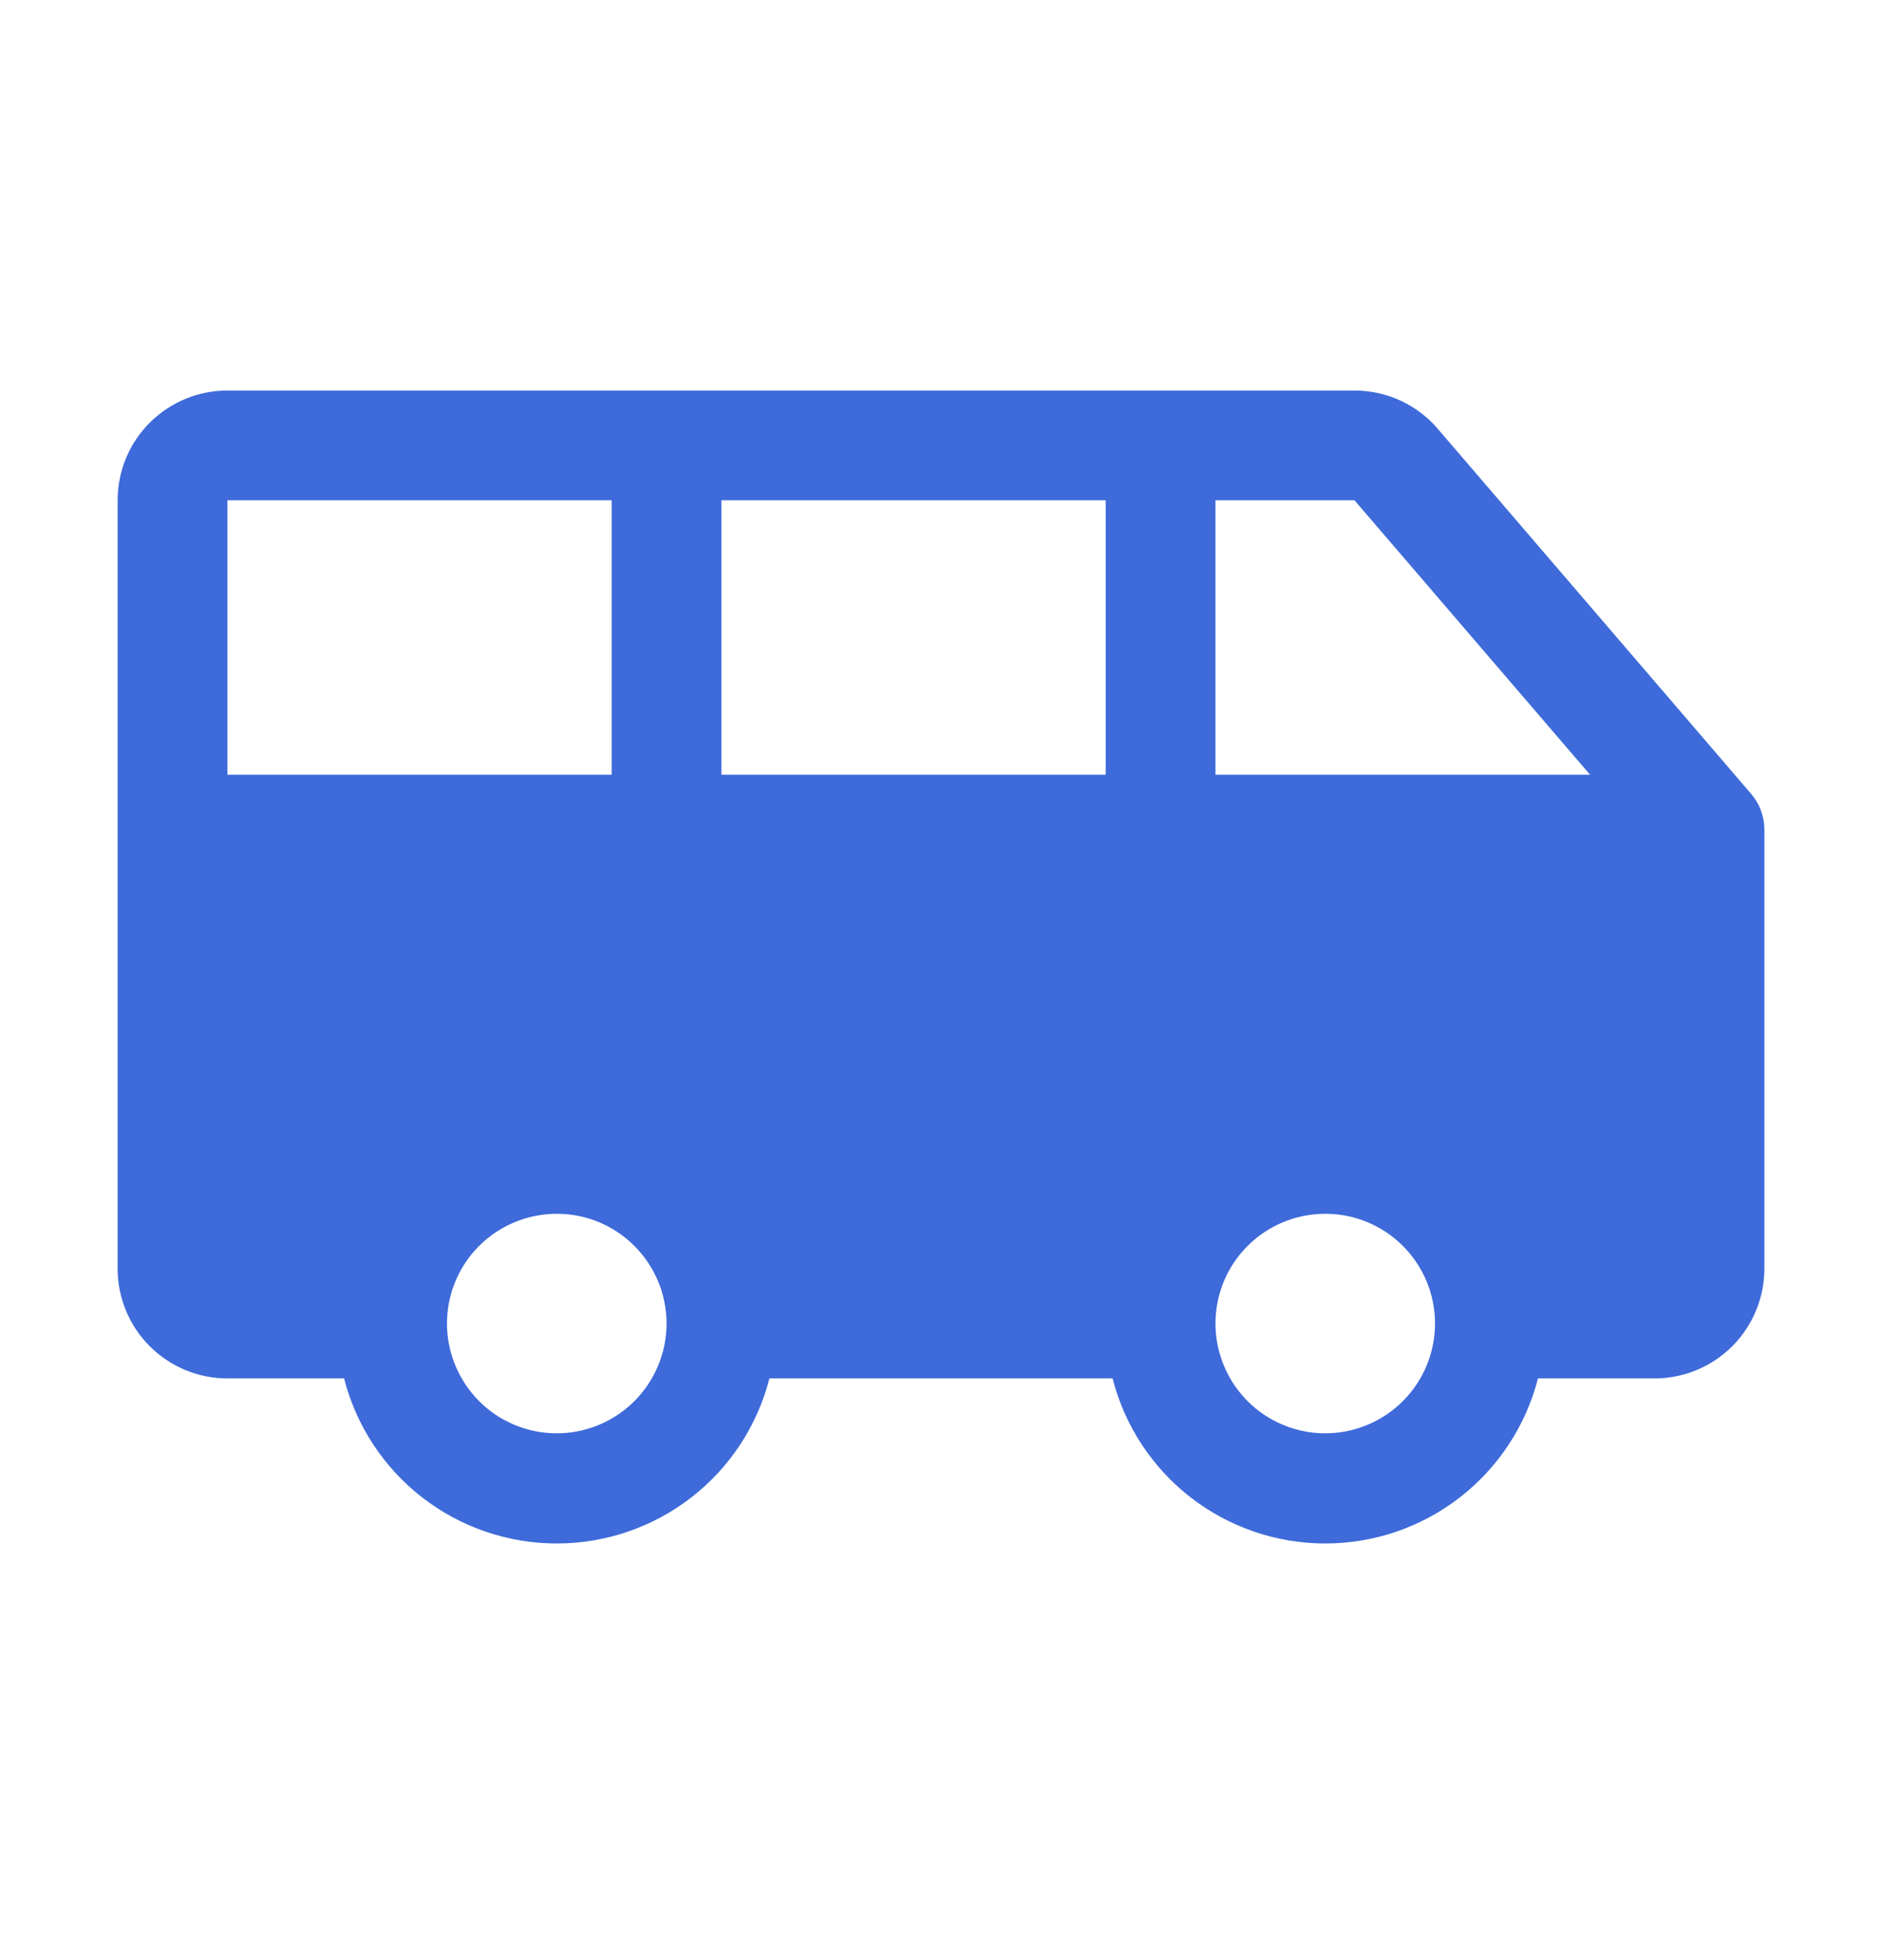 <svg width="24" height="25" viewBox="0 0 24 25" fill="none" xmlns="http://www.w3.org/2000/svg">
<path d="M22.331 10.125L18.346 5.482C18.215 5.325 18.051 5.199 17.865 5.112C17.68 5.025 17.477 4.981 17.273 4.981H2.9C2.529 4.981 2.173 5.128 1.91 5.391C1.647 5.653 1.5 6.009 1.5 6.381V16.181C1.5 16.552 1.647 16.908 1.91 17.171C2.173 17.433 2.529 17.581 2.9 17.581H4.388C4.542 18.183 4.892 18.717 5.383 19.098C5.874 19.479 6.478 19.686 7.1 19.686C7.722 19.686 8.326 19.479 8.817 19.098C9.308 18.717 9.658 18.183 9.812 17.581H14.188C14.342 18.183 14.692 18.717 15.183 19.098C15.674 19.479 16.278 19.686 16.9 19.686C17.522 19.686 18.126 19.479 18.617 19.098C19.108 18.717 19.458 18.183 19.613 17.581H21.1C21.471 17.581 21.827 17.433 22.09 17.171C22.352 16.908 22.5 16.552 22.5 16.181V10.581C22.5 10.413 22.44 10.252 22.331 10.125ZM2.9 9.881V6.381H7.8V9.881H2.9ZM7.1 18.281C6.823 18.281 6.552 18.198 6.322 18.045C6.092 17.891 5.913 17.672 5.807 17.416C5.701 17.16 5.673 16.879 5.727 16.608C5.781 16.336 5.914 16.086 6.11 15.891C6.306 15.695 6.555 15.562 6.827 15.508C7.098 15.454 7.38 15.481 7.636 15.587C7.892 15.693 8.11 15.873 8.264 16.103C8.418 16.333 8.5 16.604 8.5 16.881C8.5 17.252 8.352 17.608 8.09 17.87C7.827 18.133 7.471 18.281 7.1 18.281ZM14.1 9.881H9.2V6.381H14.1V9.881ZM16.9 18.281C16.623 18.281 16.352 18.198 16.122 18.045C15.892 17.891 15.713 17.672 15.607 17.416C15.501 17.16 15.473 16.879 15.527 16.608C15.581 16.336 15.714 16.086 15.91 15.891C16.106 15.695 16.355 15.562 16.627 15.508C16.898 15.454 17.18 15.481 17.436 15.587C17.692 15.693 17.91 15.873 18.064 16.103C18.218 16.333 18.3 16.604 18.3 16.881C18.3 17.252 18.152 17.608 17.89 17.87C17.627 18.133 17.271 18.281 16.9 18.281ZM15.5 9.881V6.381H17.273L20.277 9.881H15.5Z" fill="#3E6ADA"/>
</svg>

